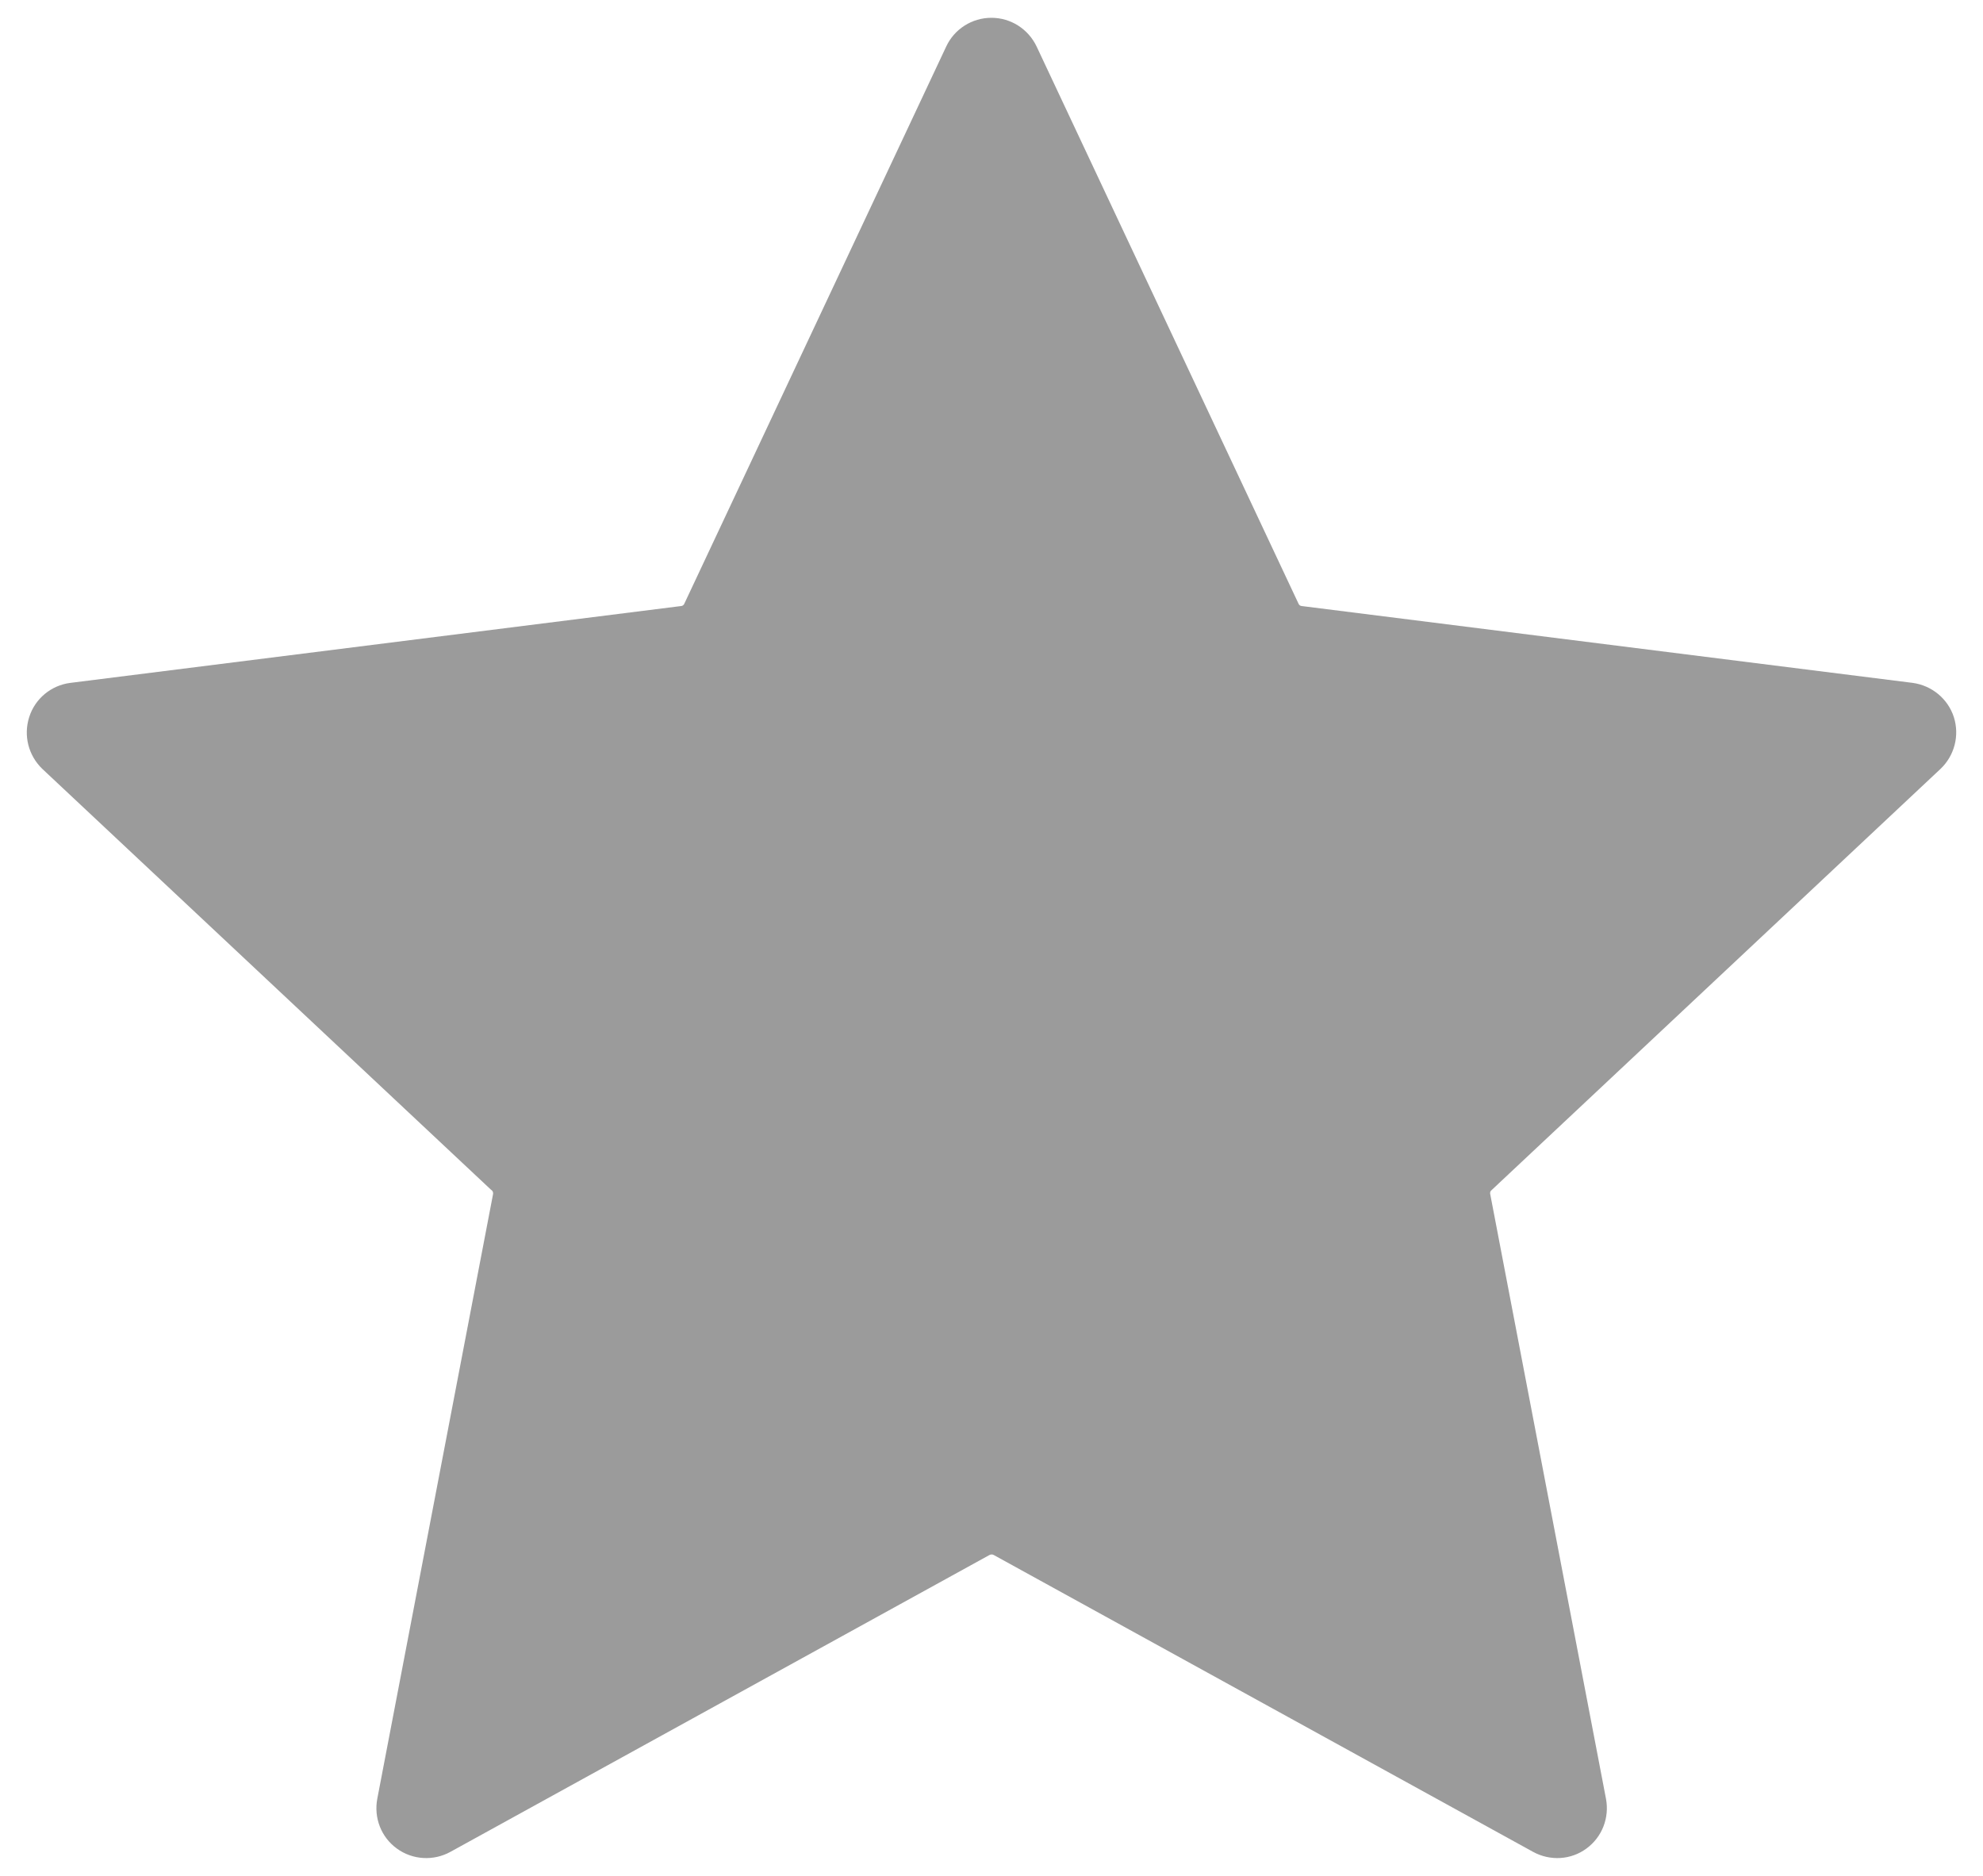 <svg width="37" height="35" viewBox="0 0 37 35" fill="none" xmlns="http://www.w3.org/2000/svg">
<path id="Vector" fill-rule="evenodd" clip-rule="evenodd" d="M9.172 22.204C9.195 22.223 9.206 22.253 9.199 22.283L7.04 33.559C6.972 33.916 7.112 34.278 7.405 34.49C7.698 34.703 8.089 34.726 8.405 34.551L18.46 29.014C18.487 28.999 18.521 28.999 18.544 29.014L28.604 34.551C28.923 34.726 29.311 34.703 29.6 34.49C29.892 34.278 30.033 33.916 29.965 33.559L27.806 22.283C27.798 22.253 27.806 22.223 27.832 22.204L36.205 14.348C36.467 14.101 36.566 13.725 36.456 13.379C36.345 13.037 36.045 12.79 35.688 12.741L24.294 11.308C24.264 11.308 24.237 11.289 24.226 11.258L19.342 0.868C19.186 0.541 18.86 0.332 18.498 0.332C18.137 0.332 17.807 0.541 17.655 0.868L12.771 11.258C12.76 11.289 12.733 11.308 12.703 11.308L1.313 12.741C0.956 12.786 0.655 13.033 0.545 13.379C0.435 13.725 0.53 14.097 0.792 14.348L9.168 22.204H9.172Z" fill="#9B9B9B"/>
</svg>
